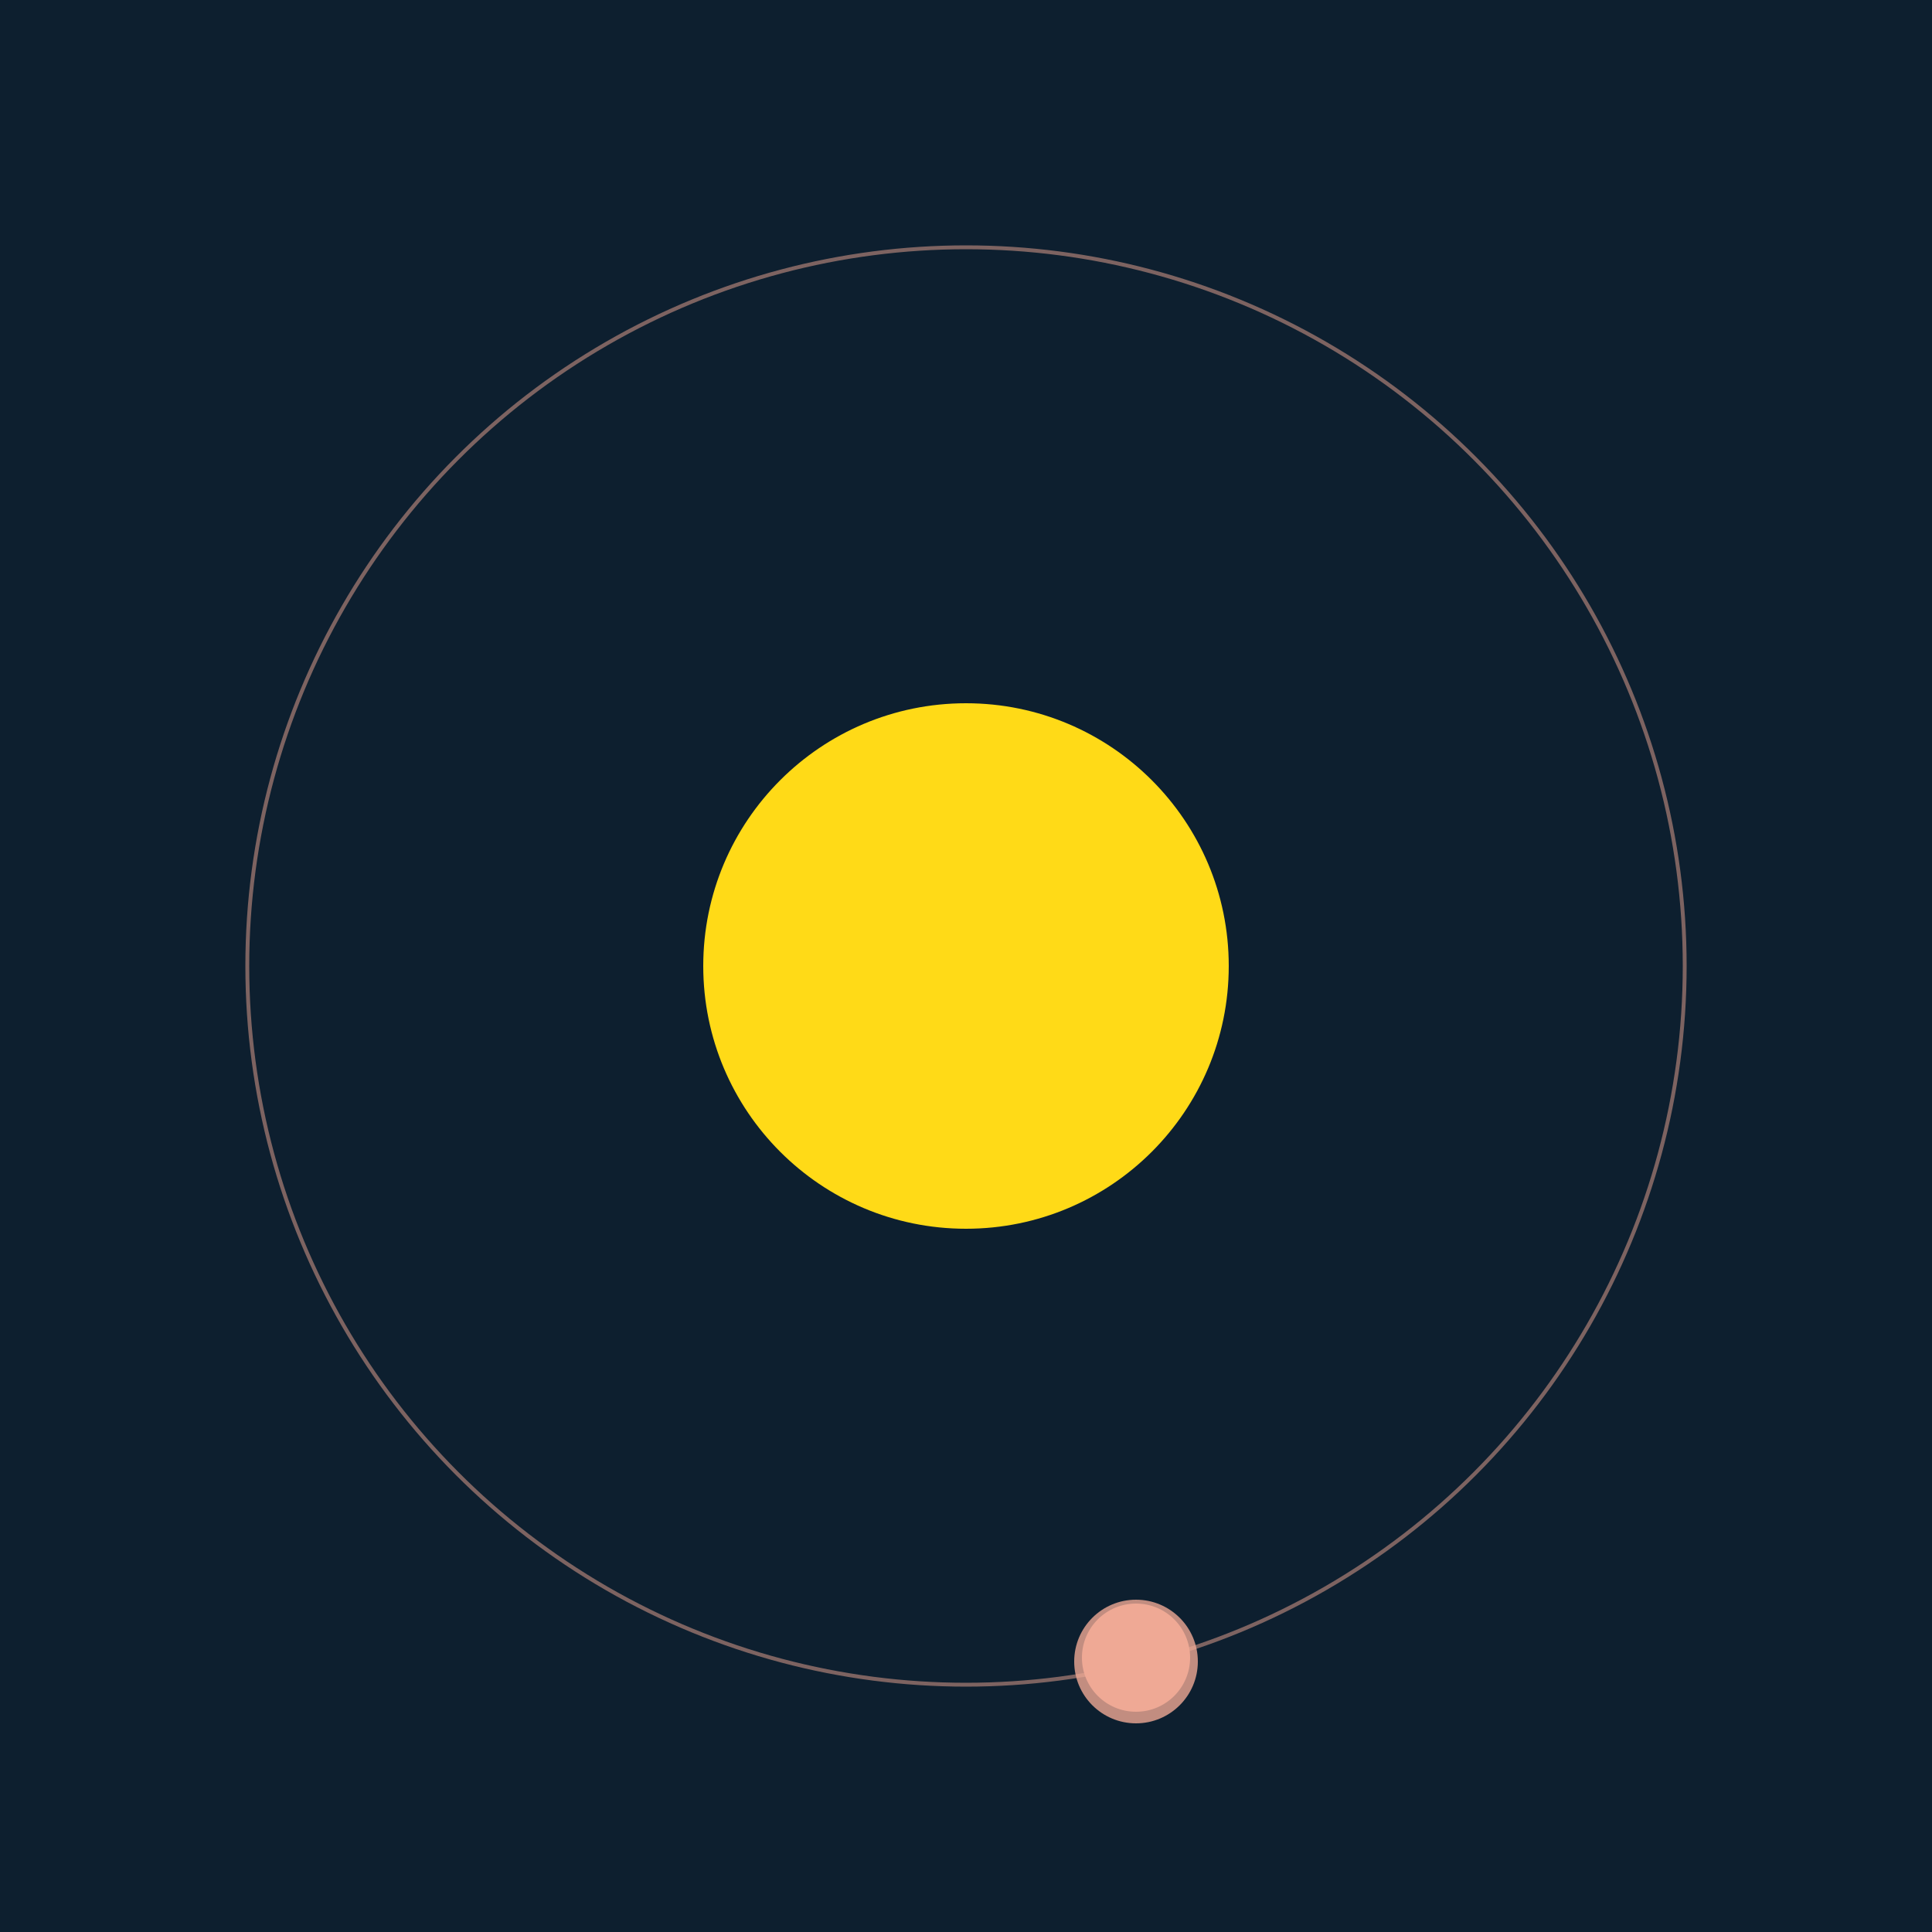 <svg width="500" height="500" viewBox="0 0 500 500" xmlns="http://www.w3.org/2000/svg"><rect width="500" height="500" fill="#0D1F2F"></rect><circle cx="250" cy="250" r="68" fill="#FFDA17"/><circle cx="250" cy="250" r="186" fill="none" stroke="rgba(238,169,149,0.5)"/><g><circle cx="294" cy="429" r="14" fill="rgb(238,169,149)"/><circle cx="294" cy="430" r="16" fill-opacity="0.8" fill="rgb(238,169,149)"/><animateTransform attributeName="transform" type="rotate" from="0 250 250" to="360 250 250" dur="7s" repeatCount="indefinite"></animateTransform></g></svg>